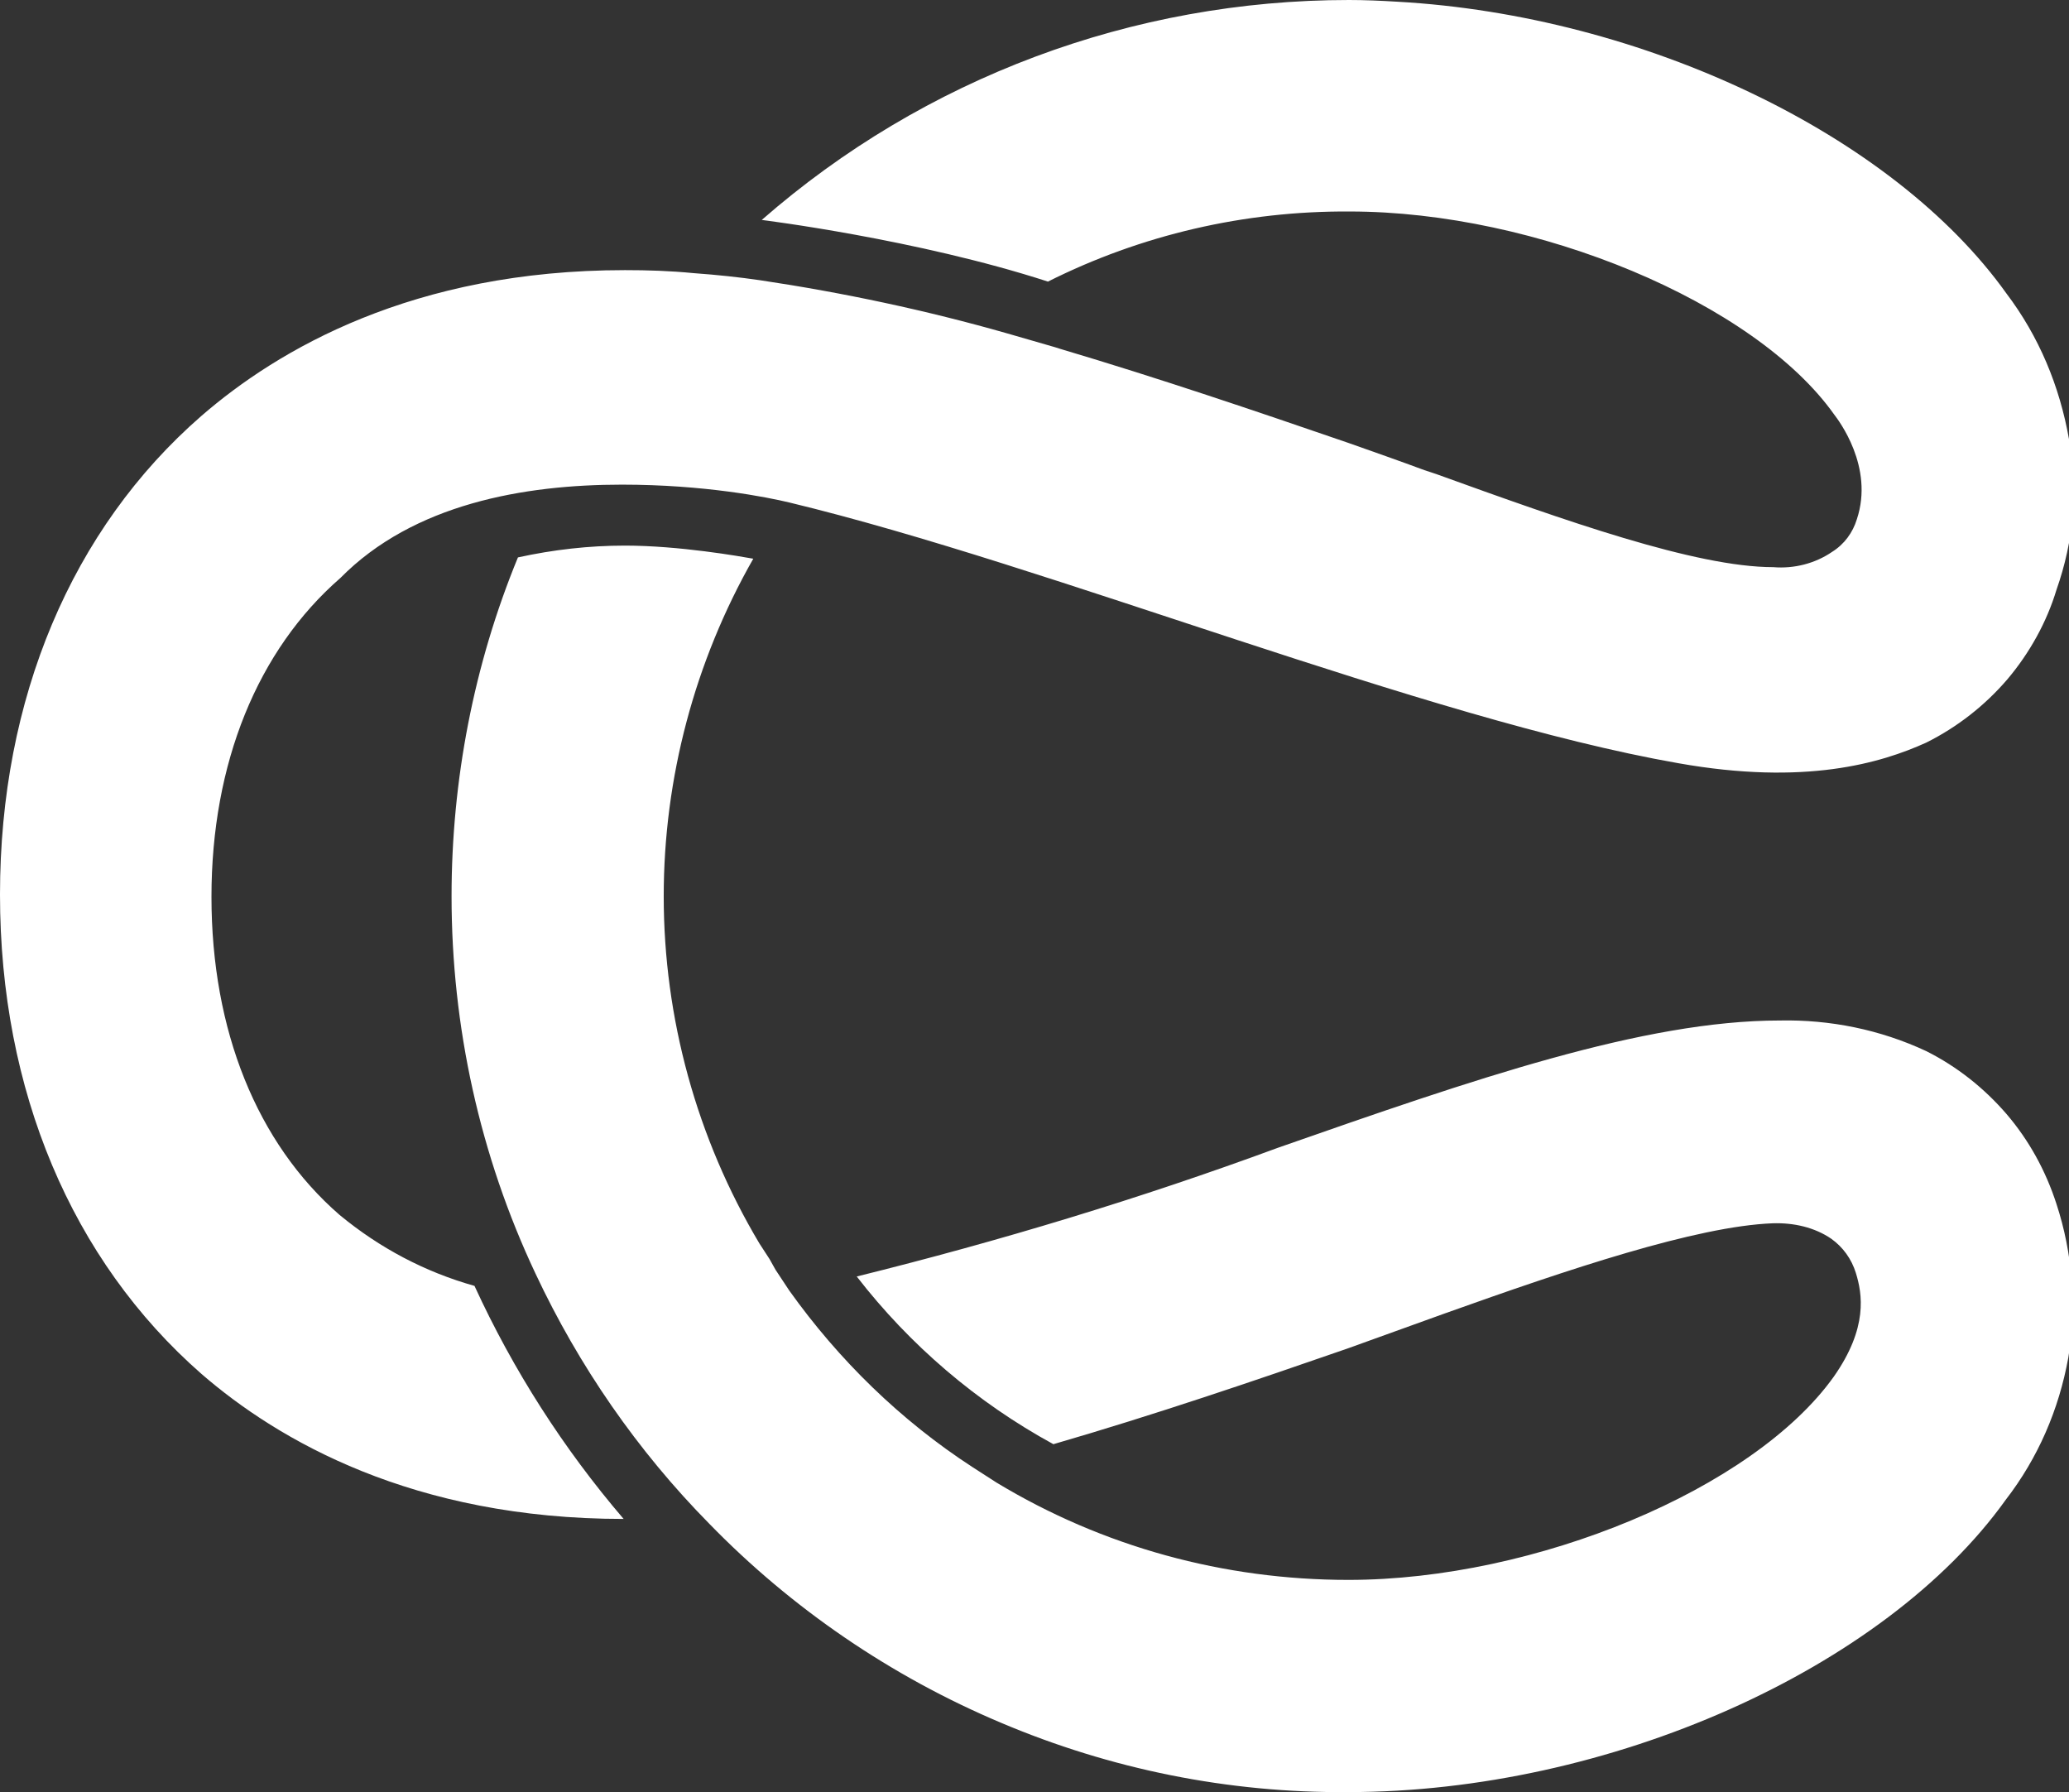 <?xml version="1.0" encoding="UTF-8"?>
<svg xmlns="http://www.w3.org/2000/svg" xmlns:xlink="http://www.w3.org/1999/xlink" width="24" height="20.786" viewBox="0 0 24 20.786">
<rect x="0" y="0" width="24" height="20.786" fill="#333333" stroke="none"/>
<style> @media (prefers-color-scheme: light) { #light { filter: invert(100%); } } </style>
<defs>
<clipPath id="clip-0">
<path clip-rule="nonzero" d="M 0 0 L 24 0 L 24 20.785 L 0 20.785 Z M 0 0 "/>
</clipPath>
</defs>
<g clip-path="url(#clip-0)">
<path fill-rule="nonzero" id="light" fill="rgb(100%, 100%, 100%)" fill-opacity="1" d="M 2.453 10.402 C 2.453 11.949 2.98 13.258 3.938 14.09 C 4.406 14.477 4.934 14.754 5.504 14.914 C 5.953 15.891 6.535 16.801 7.234 17.617 C 4.789 17.617 3.223 16.703 2.336 15.934 C 0.832 14.617 0 12.648 0 10.375 C 0 8.102 0.832 6.133 2.336 4.824 C 3.223 4.055 4.789 3.133 7.25 3.133 C 7.512 3.133 7.77 3.141 8.047 3.168 C 8.324 3.188 8.574 3.215 8.816 3.25 C 9.785 3.395 10.742 3.598 11.684 3.867 L 12.238 4.027 L 12.301 4.047 C 13.445 4.387 14.574 4.77 15.641 5.137 C 15.926 5.238 16.23 5.344 16.523 5.453 C 16.578 5.469 16.625 5.488 16.676 5.504 C 18.145 6.035 19.668 6.578 20.57 6.578 C 20.812 6.598 21.055 6.535 21.25 6.402 C 21.395 6.312 21.492 6.176 21.539 6.023 C 21.742 5.414 21.324 4.871 21.277 4.809 C 20.355 3.508 17.824 2.453 15.656 2.453 C 14.438 2.445 13.238 2.723 12.156 3.266 C 10.637 2.773 8.836 2.551 8.836 2.551 C 10.723 0.902 13.141 0 15.648 0 C 15.828 0 16.016 0.008 16.211 0.02 C 19.059 0.18 21.957 1.559 23.273 3.402 C 23.652 3.902 23.891 4.477 24 5.094 C 24.109 5.676 24.055 6.273 23.855 6.84 C 23.742 7.215 23.543 7.574 23.285 7.879 C 23.023 8.184 22.703 8.434 22.344 8.613 C 21.816 8.852 20.938 9.113 19.469 8.852 C 16.523 8.336 12.203 6.562 9.156 5.828 C 8.898 5.766 8.172 5.621 7.215 5.621 C 6.078 5.621 4.797 5.844 3.949 6.703 C 2.988 7.539 2.453 8.852 2.453 10.402 Z M 23.273 12.918 C 23.535 13.223 23.73 13.578 23.855 13.965 C 24.043 14.539 24.09 15.156 23.992 15.746 C 23.883 16.348 23.641 16.91 23.266 17.395 C 21.859 19.363 18.656 20.785 15.641 20.785 C 14.25 20.797 12.883 20.52 11.609 19.98 C 10.34 19.445 9.184 18.656 8.227 17.672 C 7.395 16.828 6.715 15.844 6.211 14.77 C 5.566 13.402 5.238 11.906 5.238 10.395 C 5.238 9.051 5.496 7.707 6.008 6.465 C 6.418 6.375 6.832 6.328 7.25 6.328 C 7.879 6.328 8.586 6.453 8.738 6.48 C 8.059 7.672 7.699 9.023 7.699 10.395 C 7.699 11.809 8.082 13.203 8.809 14.422 L 8.926 14.602 L 8.996 14.727 L 9.156 14.969 C 9.73 15.773 10.445 16.473 11.281 17.016 L 11.559 17.195 C 12.793 17.941 14.199 18.324 15.641 18.324 C 17.812 18.324 20.34 17.27 21.27 15.969 C 21.672 15.398 21.602 15.004 21.527 14.762 C 21.477 14.602 21.379 14.465 21.242 14.367 C 21.047 14.234 20.805 14.18 20.562 14.188 C 19.676 14.223 18.199 14.719 16.758 15.234 L 15.629 15.641 C 14.547 16.016 13.391 16.41 12.219 16.75 C 11.332 16.266 10.555 15.602 9.938 14.805 C 11.594 14.395 13.223 13.902 14.824 13.312 C 17.098 12.516 19.066 11.836 20.645 11.836 C 21.227 11.824 21.809 11.941 22.344 12.191 C 22.703 12.371 23.016 12.621 23.273 12.918 Z M 23.273 12.918 "/>
</g>
</svg>

